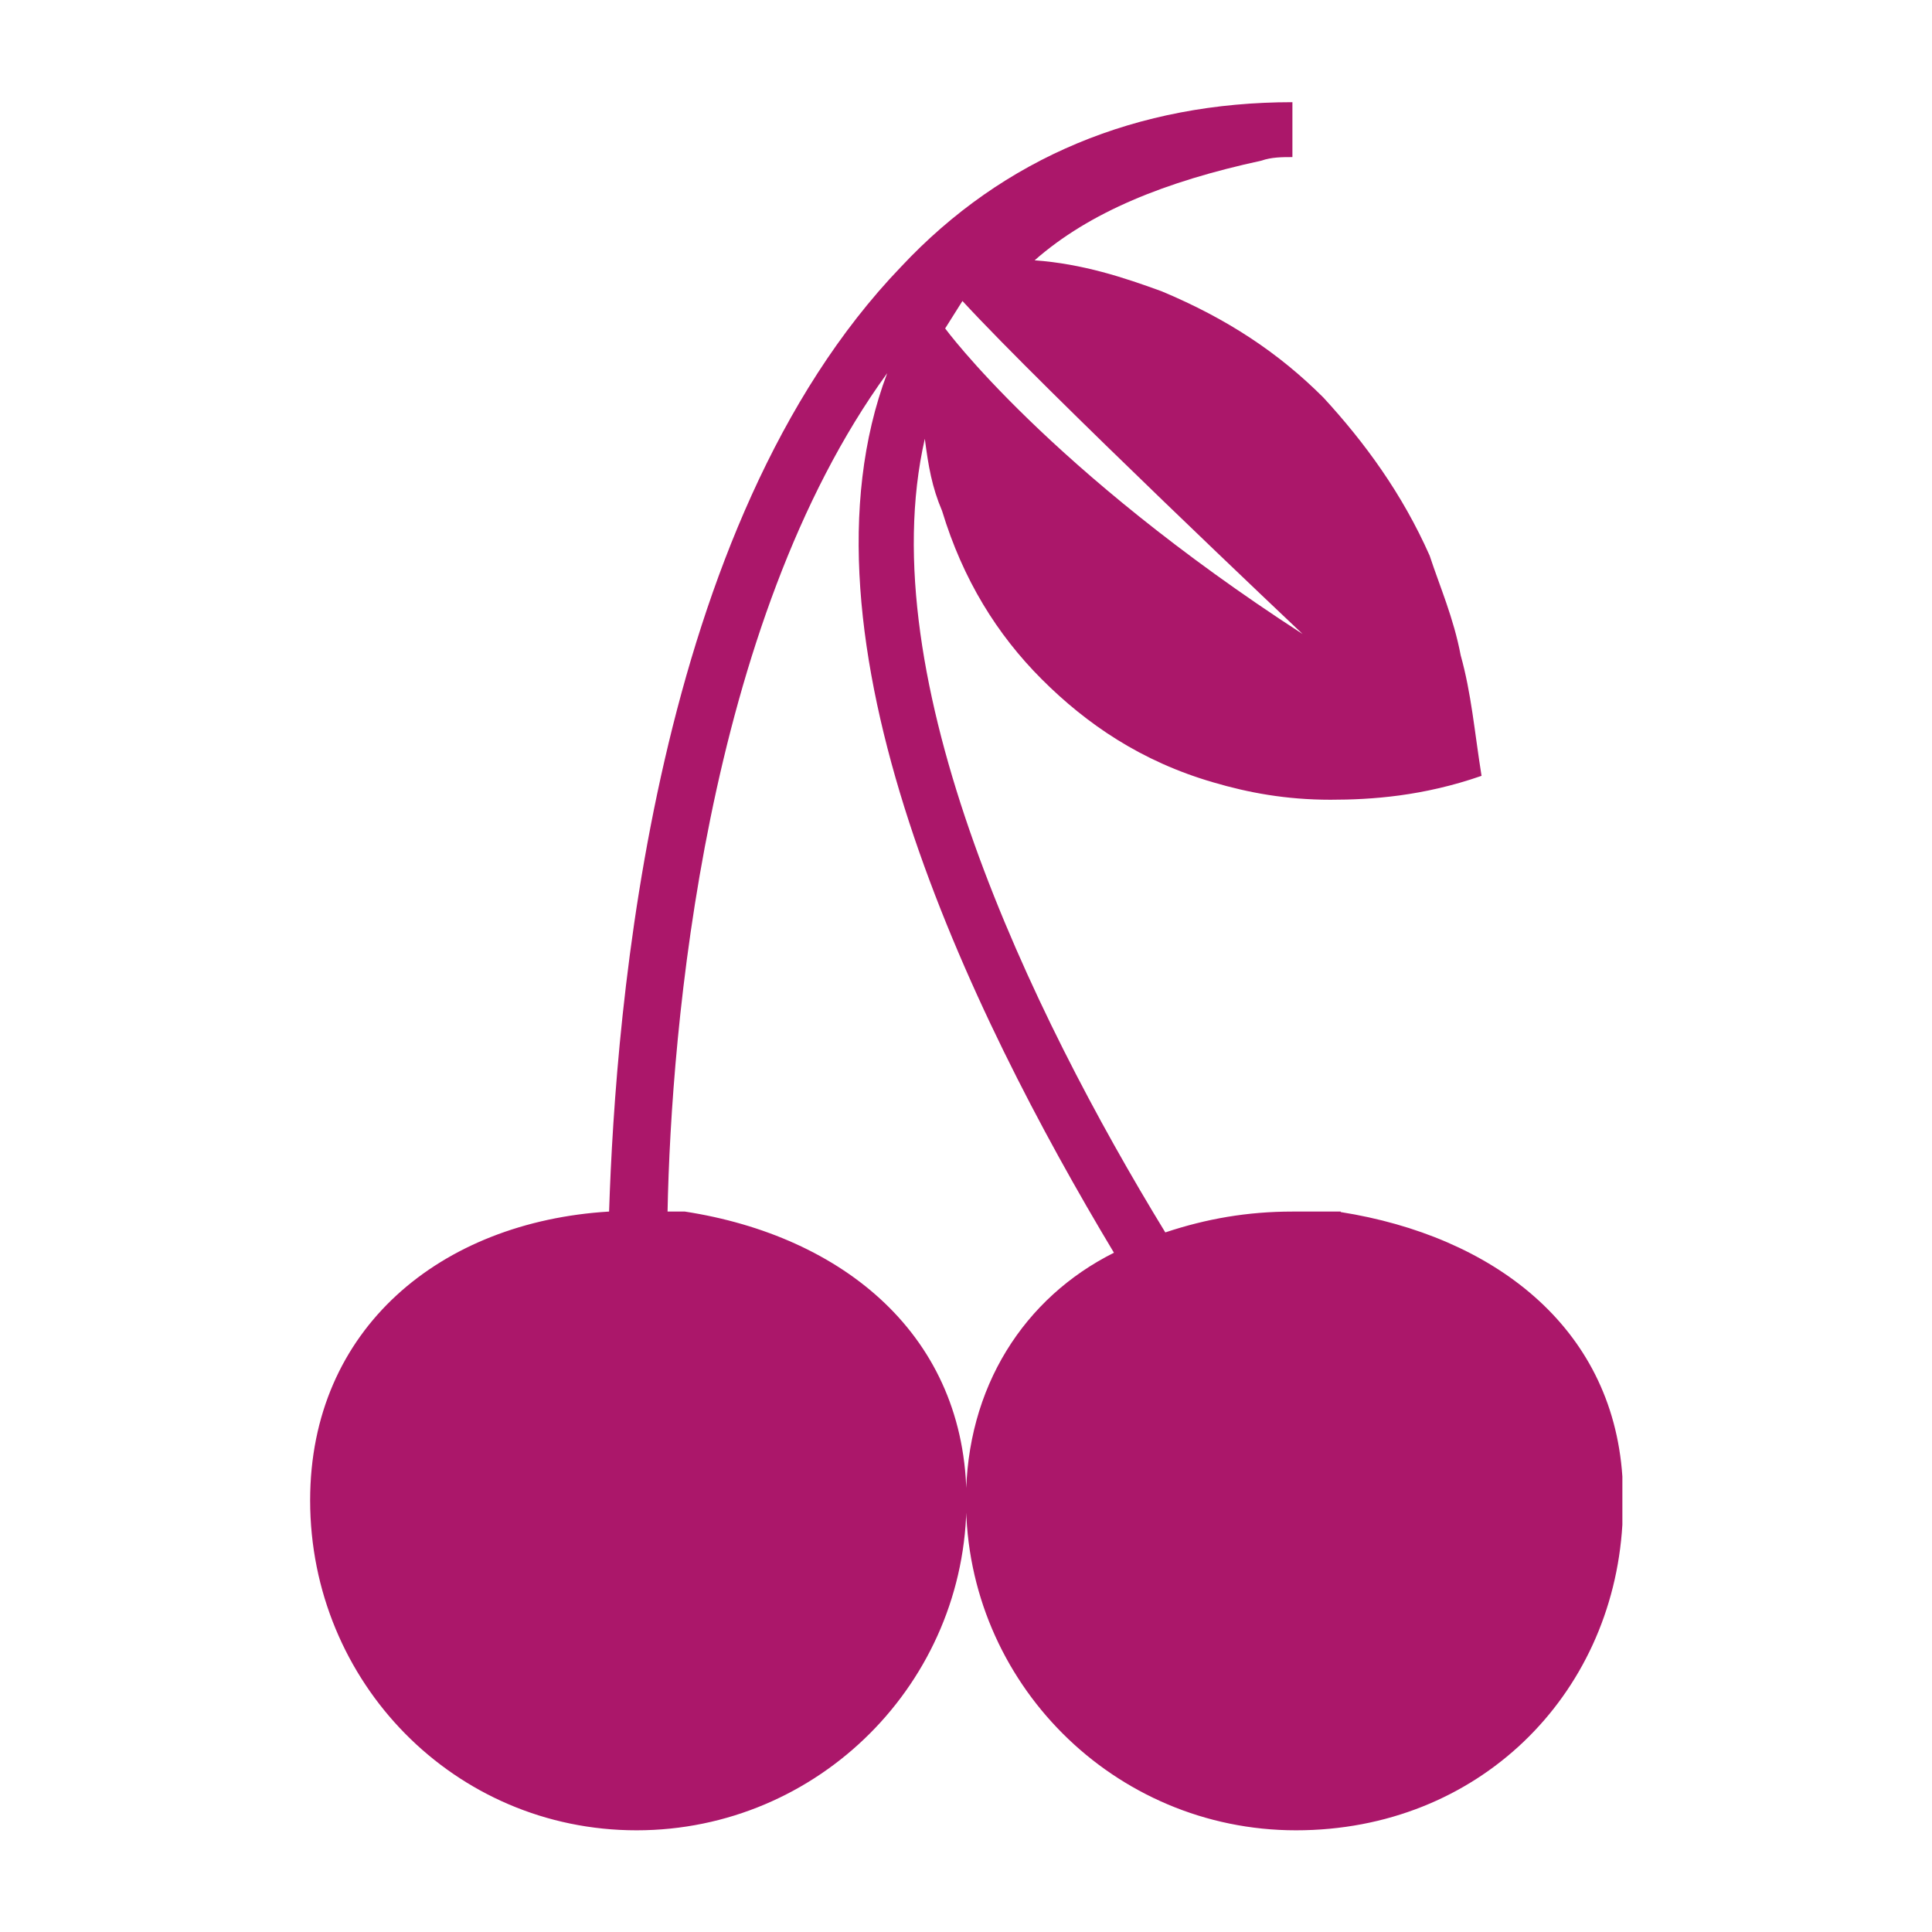<svg viewBox="0 0 38 38" xmlns="http://www.w3.org/2000/svg" data-name="Layer 1" id="a">
  <path stroke-width="0" fill="#ab176a" d="M18.93,5.92c1.62,1.76,6.69,6.55,6.69,6.55-5-3.24-7.03-6.01-7.03-6.01l.34-.54ZM26.37,23.83h-.95c-.88,0-1.69.14-2.5.41-2.64-4.32-5.81-10.88-4.73-15.61.07.54.14.95.34,1.42.41,1.35,1.08,2.43,1.96,3.31s1.96,1.62,3.38,2.03c.68.2,1.42.34,2.3.34.81,0,1.82-.07,2.97-.47-.14-.88-.2-1.62-.41-2.37-.14-.74-.41-1.35-.61-1.96-.54-1.22-1.28-2.23-2.09-3.11-.88-.88-1.89-1.55-3.18-2.09-.74-.27-1.55-.54-2.5-.61,1.08-.95,2.57-1.55,4.46-1.96.2-.07.41-.07.61-.07v-1.08c-3.04,0-5.68,1.08-7.7,3.24-4.87,5.07-5.61,14.6-5.74,18.58-3.31.2-5.88,2.3-5.88,5.68,0,3.58,2.84,6.49,6.42,6.49s6.49-2.91,6.49-6.49c0-3.24-2.43-5.2-5.54-5.68h-.34c.07-3.58.74-11.56,4.32-16.49-1.96,5.2,1.62,12.57,4.46,17.3-1.76.88-2.91,2.64-2.91,4.87,0,3.58,2.91,6.49,6.49,6.49s6.22-2.64,6.42-6.01v-.95c-.2-2.97-2.57-4.73-5.54-5.2Z"></path>
</svg>